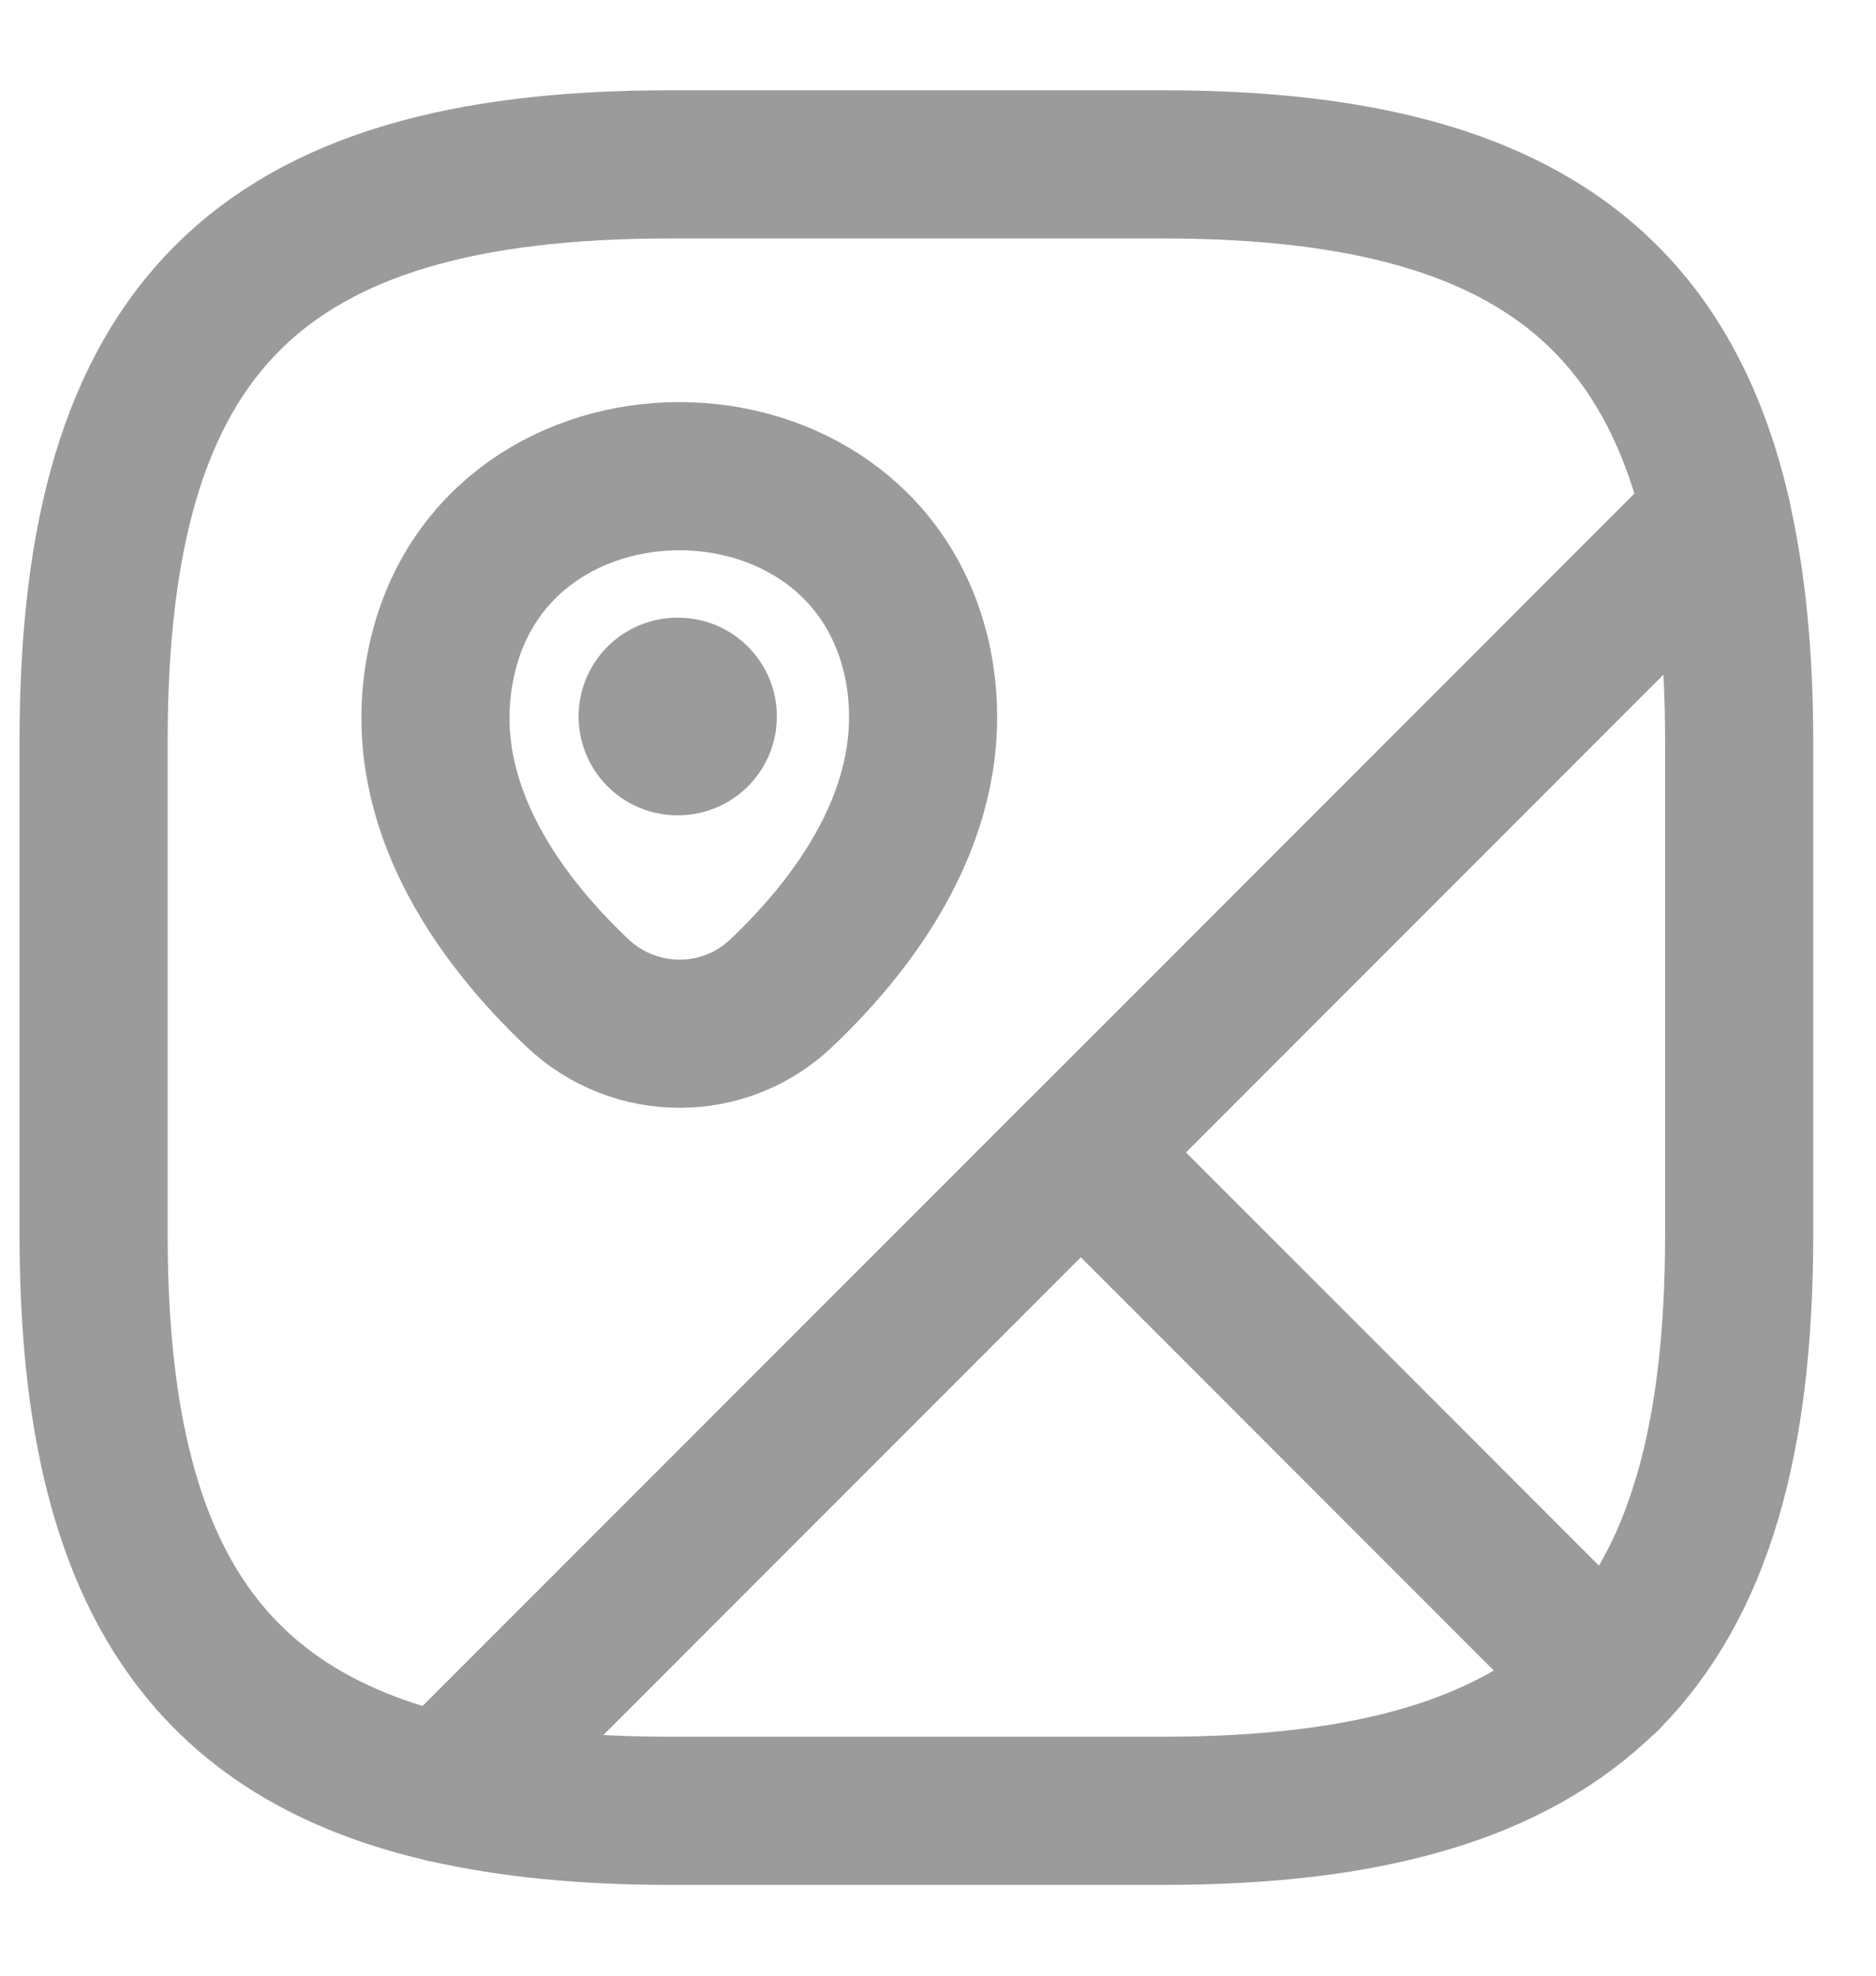 <svg width="19" height="20" viewBox="0 0 19 20" fill="none" xmlns="http://www.w3.org/2000/svg">
<path d="M17.614 7.502V12.502C17.614 14.585 17.198 16.043 16.264 16.985L10.948 11.668L17.389 5.227C17.539 5.885 17.614 6.635 17.614 7.502Z" stroke="#9B9B9B" stroke-width="1.5" stroke-linecap="round" stroke-linejoin="round"/>
<path d="M17.389 5.222L4.506 18.106C1.998 17.531 0.948 15.797 0.948 12.497V7.497C0.948 3.331 2.614 1.664 6.781 1.664H11.781C15.081 1.664 16.814 2.714 17.389 5.222Z" stroke="#9B9B9B" stroke-width="1.5" stroke-linecap="round" stroke-linejoin="round"/>
<path d="M16.265 16.981C15.323 17.914 13.865 18.331 11.781 18.331H6.781C5.915 18.331 5.165 18.256 4.506 18.106L10.948 11.664L16.265 16.981Z" stroke="#9B9B9B" stroke-width="1.5" stroke-linecap="round" stroke-linejoin="round"/>
<path d="M4.481 6.652C5.048 4.21 8.714 4.21 9.281 6.652C9.606 8.085 8.706 9.302 7.914 10.052C7.339 10.602 6.431 10.602 5.848 10.052C5.056 9.302 4.148 8.085 4.481 6.652Z" stroke="#9B9B9B" stroke-width="1.5"/>
<path d="M6.86 7.253H6.868" stroke="#9B9B9B" stroke-width="2" stroke-linecap="round" stroke-linejoin="round"/>
</svg>
